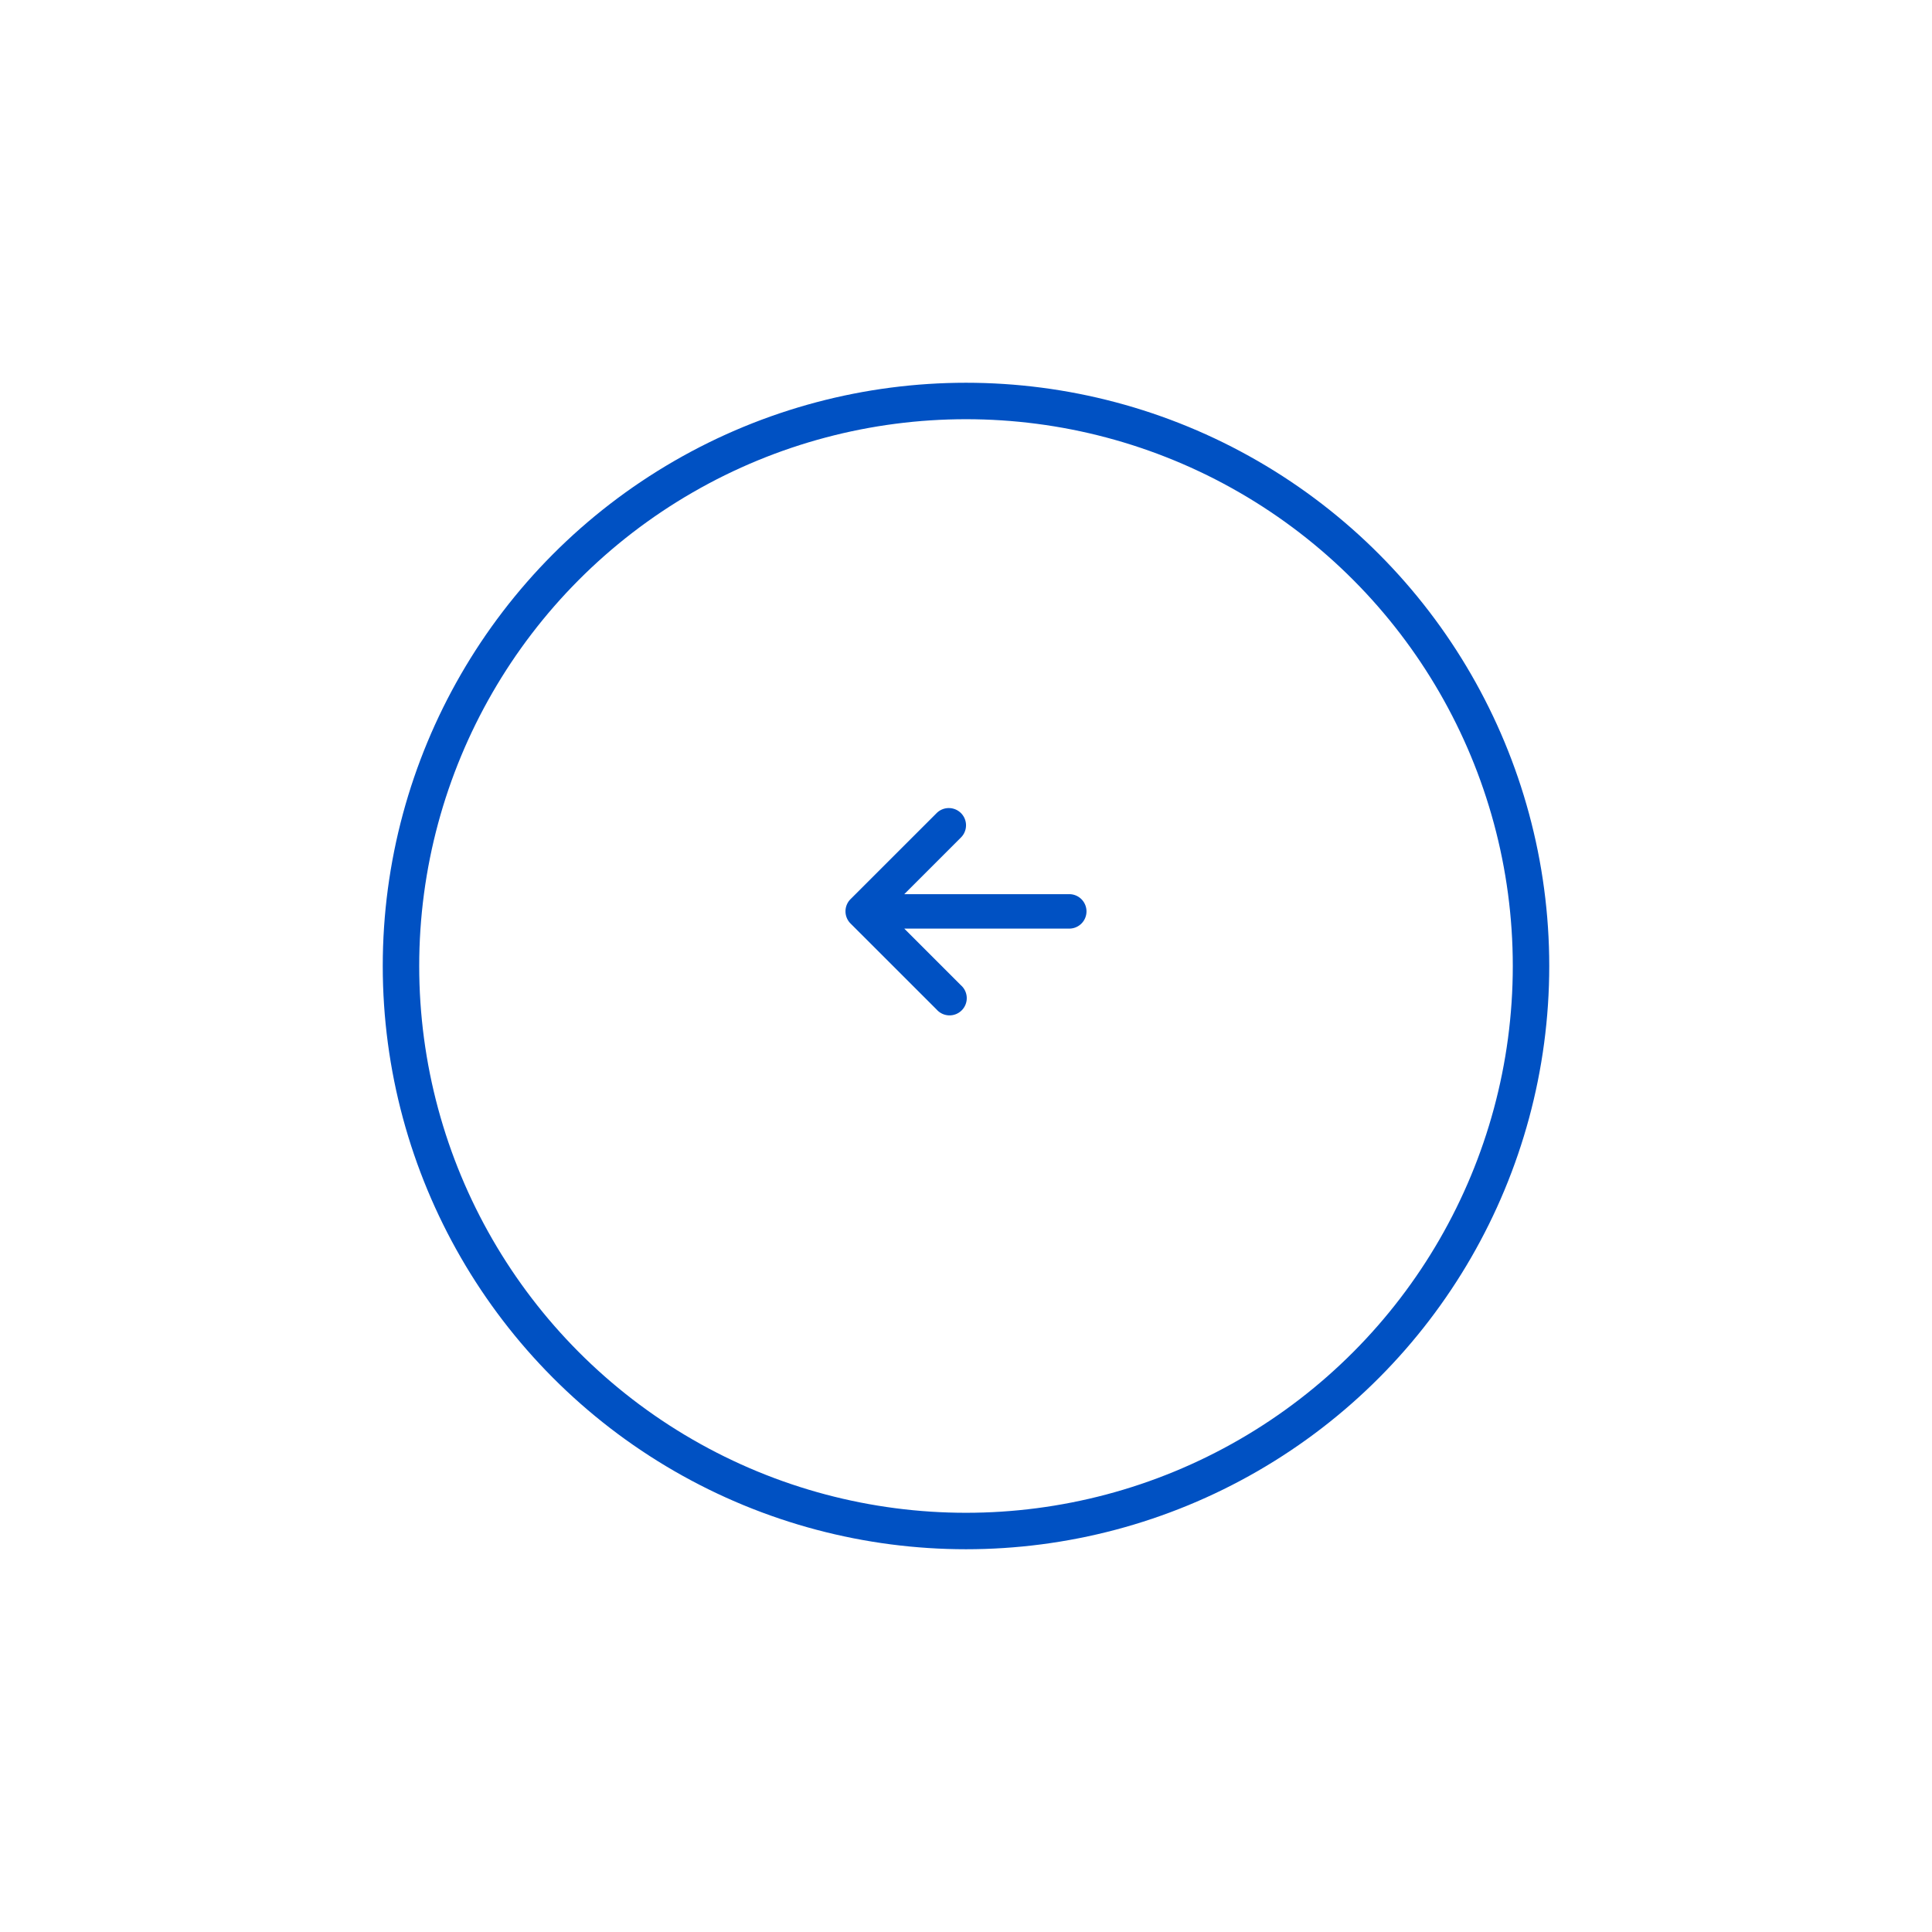<svg xmlns="http://www.w3.org/2000/svg" xmlns:xlink="http://www.w3.org/1999/xlink" width="106" height="106" viewBox="0 0 106 106">
  <defs>
    <filter id="楕円形_21" x="0" y="0" width="106" height="106" filterUnits="userSpaceOnUse">
      <feOffset dy="3" input="SourceAlpha"/>
      <feGaussianBlur stdDeviation="7" result="blur"/>
      <feFlood flood-opacity="0.161"/>
      <feComposite operator="in" in2="blur"/>
      <feComposite in="SourceGraphic"/>
    </filter>
  </defs>
  <g id="グループ_19634" data-name="グループ 19634" transform="translate(-17 -20)">
    <g transform="matrix(1, 0, 0, 1, 17, 20)" filter="url(#楕円形_21)">
      <g id="楕円形_21-2" data-name="楕円形 21" transform="translate(21 18)" fill="none" stroke="#0051c3" stroke-width="2">
        <circle cx="32" cy="32" r="32" stroke="none"/>
        <circle cx="32" cy="32" r="31" fill="none"/>
      </g>
    </g>
    <path id="Icon_metro-arrow-right" data-name="Icon metro-arrow-right" d="M9.5,16.841,4.775,12.119a.944.944,0,0,1,0-1.336L9.5,6.061A.944.944,0,1,1,10.833,7.4l-3.11,3.11h9.053a.944.944,0,0,1,0,1.889H7.723l3.11,3.11A.944.944,0,1,1,9.5,16.841Z" transform="translate(58.89 58.549)" fill="#0051c3"/>
  </g>
</svg>
